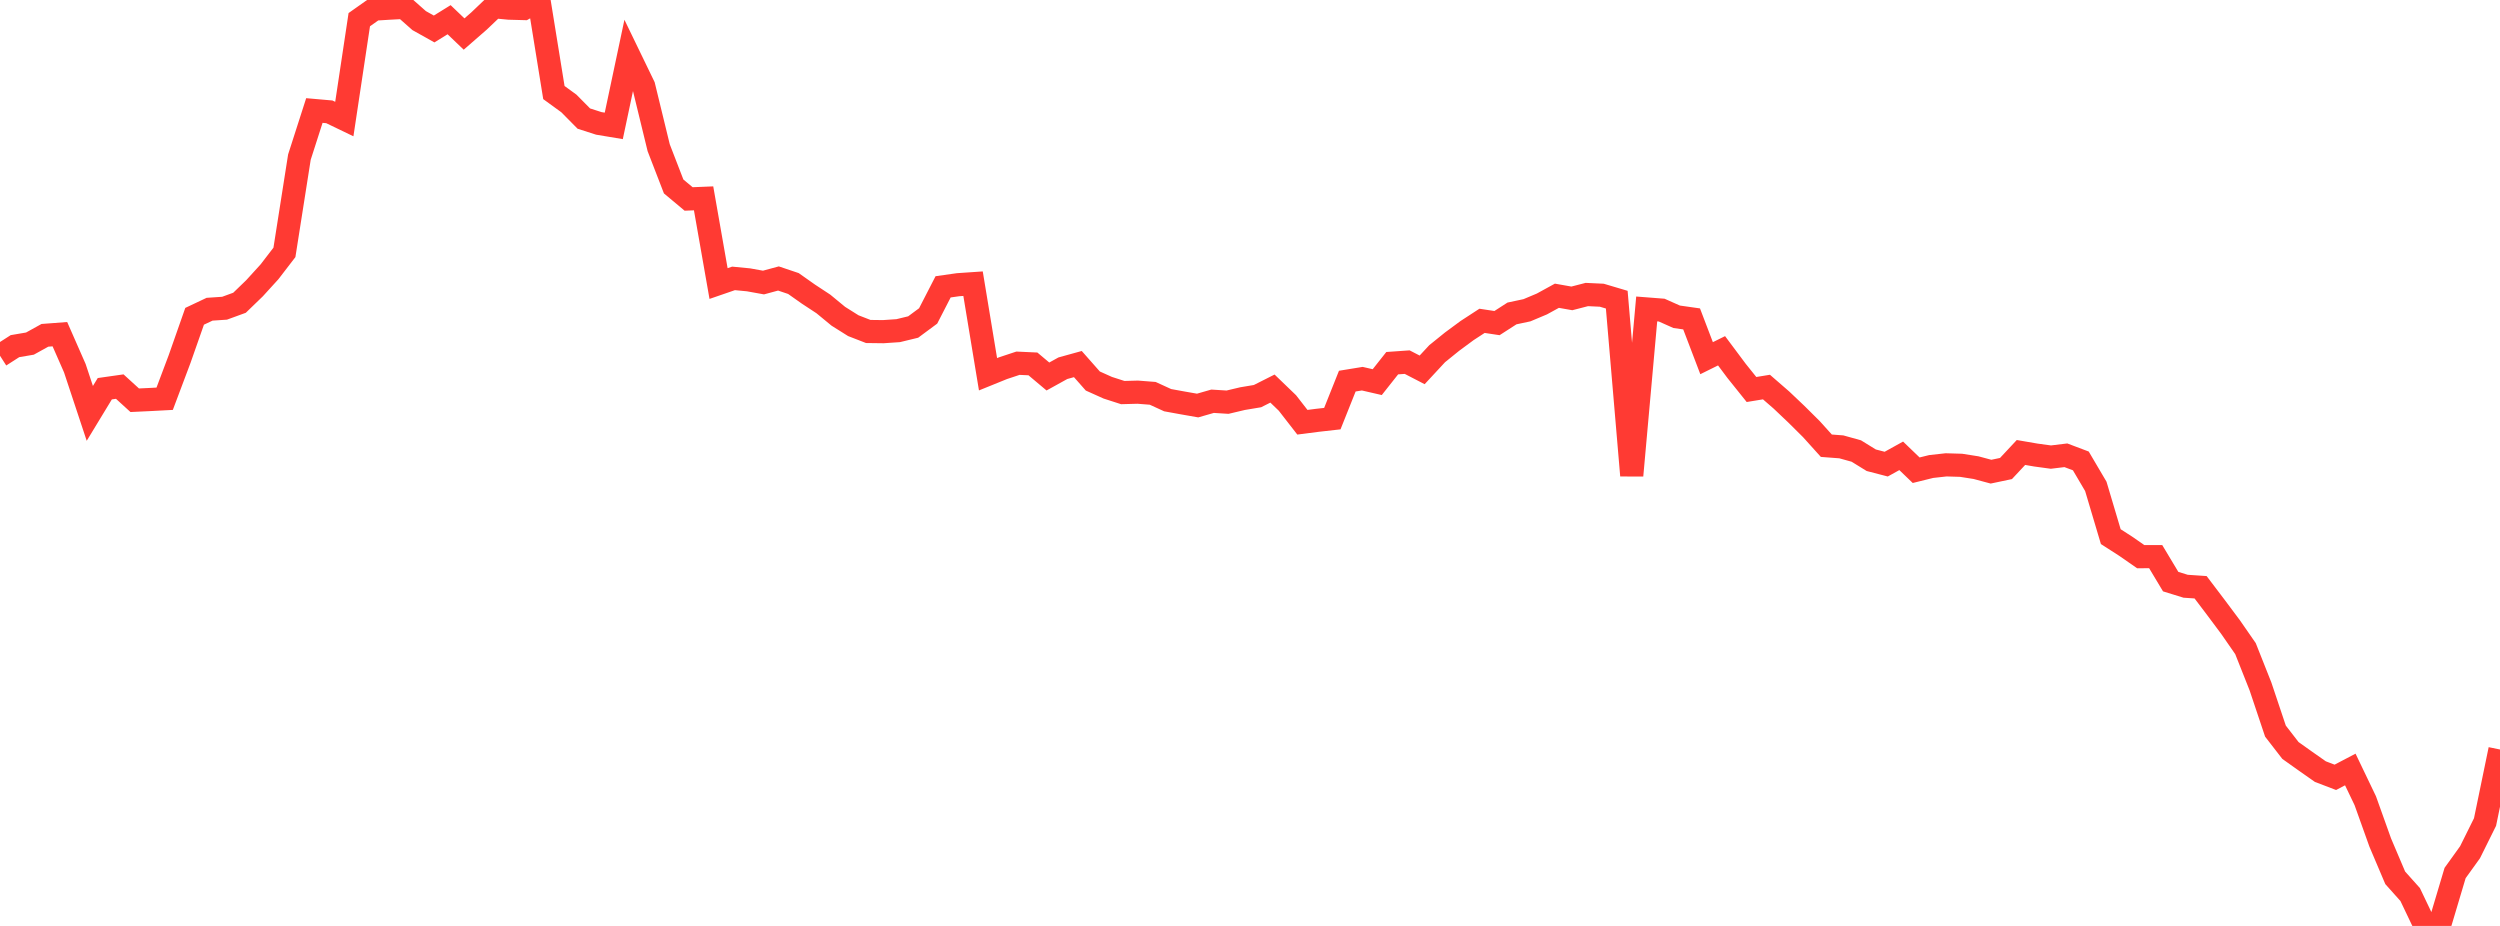 <?xml version="1.0" standalone="no"?>
<!DOCTYPE svg PUBLIC "-//W3C//DTD SVG 1.1//EN" "http://www.w3.org/Graphics/SVG/1.1/DTD/svg11.dtd">

<svg width="135" height="50" viewBox="0 0 135 50" preserveAspectRatio="none" 
  xmlns="http://www.w3.org/2000/svg"
  xmlns:xlink="http://www.w3.org/1999/xlink">


<polyline points="0.0, 19.21 0.808, 18.692 1.617, 18.554 2.425, 18.107 3.234, 18.046 4.042, 19.885 4.85, 22.323 5.659, 20.991 6.467, 20.876 7.275, 21.613 8.084, 21.575 8.892, 21.532 9.701, 19.382 10.509, 17.08 11.317, 16.698 12.126, 16.644 12.934, 16.349 13.743, 15.567 14.551, 14.68 15.359, 13.629 16.168, 8.484 16.976, 5.968 17.784, 6.039 18.593, 6.429 19.401, 1.062 20.21, 0.491 21.018, 0.441 21.826, 0.398 22.635, 1.113 23.443, 1.565 24.251, 1.064 25.06, 1.838 25.868, 1.134 26.677, 0.363 27.485, 0.44 28.293, 0.462 29.102, 0.0 29.91, 4.998 30.719, 5.586 31.527, 6.403 32.335, 6.663 33.144, 6.798 33.952, 2.983 34.76, 4.652 35.569, 7.977 36.377, 10.068 37.186, 10.744 37.994, 10.711 38.802, 15.312 39.611, 15.033 40.419, 15.111 41.228, 15.257 42.036, 15.038 42.844, 15.31 43.653, 15.881 44.461, 16.412 45.269, 17.078 46.078, 17.586 46.886, 17.9 47.695, 17.91 48.503, 17.855 49.311, 17.659 50.12, 17.06 50.928, 15.489 51.737, 15.374 52.545, 15.319 53.353, 20.21 54.162, 19.882 54.97, 19.614 55.778, 19.651 56.587, 20.331 57.395, 19.884 58.204, 19.66 59.012, 20.575 59.82, 20.938 60.629, 21.199 61.437, 21.177 62.246, 21.24 63.054, 21.61 63.862, 21.757 64.671, 21.899 65.479, 21.667 66.287, 21.718 67.096, 21.526 67.904, 21.391 68.713, 20.983 69.521, 21.761 70.329, 22.801 71.138, 22.697 71.946, 22.606 72.754, 20.581 73.563, 20.449 74.371, 20.635 75.18, 19.612 75.988, 19.555 76.796, 19.973 77.605, 19.101 78.413, 18.448 79.222, 17.851 80.03, 17.325 80.838, 17.447 81.647, 16.926 82.455, 16.754 83.263, 16.414 84.072, 15.97 84.88, 16.113 85.689, 15.904 86.497, 15.942 87.305, 16.182 88.114, 25.677 88.922, 16.683 89.731, 16.746 90.539, 17.106 91.347, 17.221 92.156, 19.342 92.964, 18.942 93.772, 20.024 94.581, 21.033 95.389, 20.901 96.198, 21.603 97.006, 22.37 97.814, 23.172 98.623, 24.069 99.431, 24.13 100.24, 24.355 101.048, 24.853 101.856, 25.063 102.665, 24.615 103.473, 25.392 104.281, 25.192 105.09, 25.102 105.898, 25.126 106.707, 25.253 107.515, 25.47 108.323, 25.3 109.132, 24.434 109.94, 24.573 110.749, 24.683 111.557, 24.585 112.365, 24.89 113.174, 26.264 113.982, 28.978 114.79, 29.498 115.599, 30.06 116.407, 30.058 117.216, 31.407 118.024, 31.657 118.832, 31.712 119.641, 32.779 120.449, 33.861 121.257, 35.027 122.066, 37.067 122.874, 39.479 123.683, 40.525 124.491, 41.1 125.299, 41.667 126.108, 41.976 126.916, 41.552 127.725, 43.239 128.533, 45.498 129.341, 47.401 130.15, 48.306 130.958, 50.0 131.766, 49.856 132.575, 47.143 133.383, 46.019 134.192, 44.389 135.0, 40.473" fill="none" stroke="#ff3a33" stroke-width="1.25"/>

</svg>